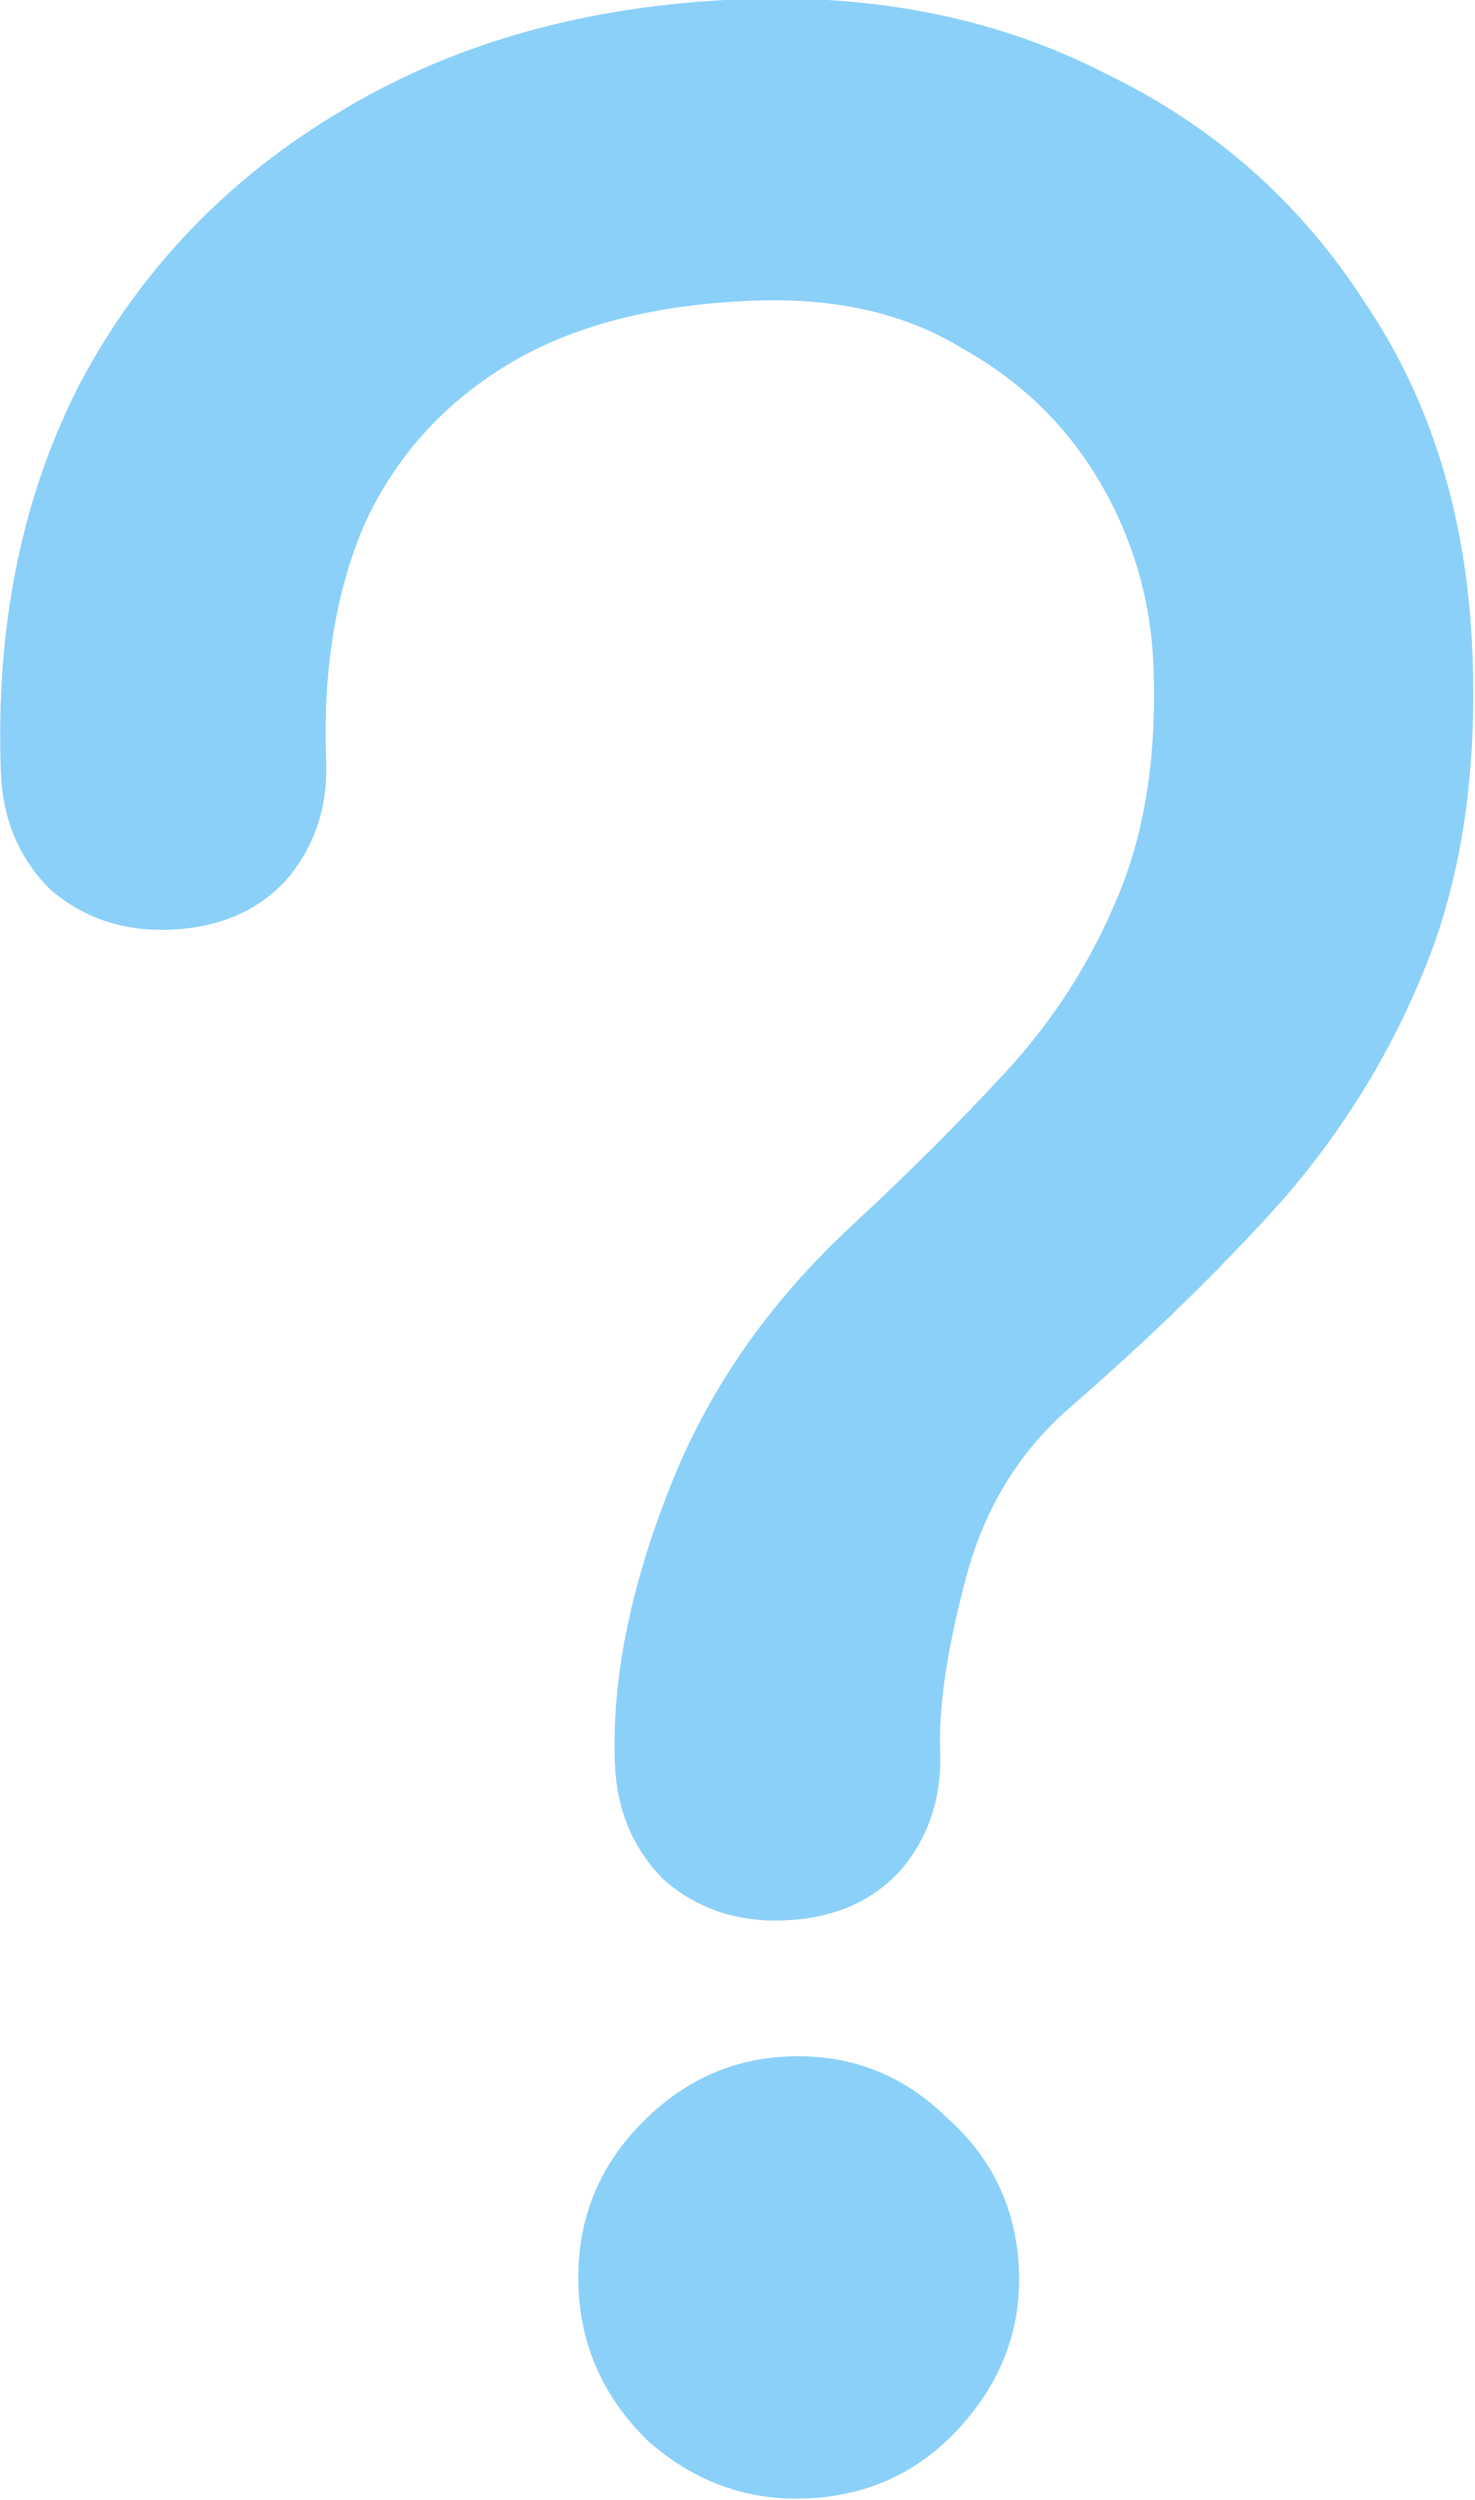 <?xml version="1.0" encoding="UTF-8"?> <svg xmlns="http://www.w3.org/2000/svg" width="190" height="322" viewBox="0 0 190 322" fill="none"> <path d="M100.929 246.861C95.048 247.082 90.032 245.39 85.88 241.784C81.987 237.9 79.928 233.007 79.706 227.104C79.313 216.64 81.557 205.136 86.439 192.592C91.311 179.78 99.179 168.333 110.043 158.251C117.286 151.53 123.866 144.968 129.782 138.565C135.956 131.884 140.762 124.448 144.202 116.258C147.899 107.789 149.525 97.652 149.081 85.846C148.758 77.26 146.45 69.286 142.157 61.924C137.865 54.562 131.89 48.741 124.233 44.461C116.834 39.903 107.788 37.825 97.094 38.227C83.995 38.72 73.26 41.543 64.887 46.694C56.514 51.846 50.351 58.795 46.397 67.542C42.71 76.279 41.083 86.416 41.517 97.954C41.74 103.857 40.055 108.891 36.464 113.057C32.863 116.954 27.988 119.019 21.839 119.25C15.958 119.471 10.942 117.779 6.791 114.174C2.897 110.29 0.839 105.396 0.616 99.493C-0.09 80.711 3.299 64.059 10.784 49.536C18.535 35.003 29.612 23.436 44.012 14.833C58.669 5.952 75.889 1.139 95.671 0.395C113.047 -0.259 128.56 2.919 142.209 9.929C156.115 16.66 167.192 26.454 175.439 39.31C183.943 51.888 188.524 66.897 189.18 84.337C189.745 99.363 187.829 112.467 183.431 123.649C179.033 134.831 172.857 145.005 164.903 154.171C156.939 163.069 147.772 172.013 137.402 181.001C130.664 186.897 126.129 194.457 123.799 203.68C121.459 212.635 120.395 219.93 120.607 225.565C120.829 231.468 119.145 236.502 115.554 240.668C111.953 244.565 107.078 246.629 100.929 246.861ZM103.731 321.319C96.246 321.6 89.595 319.164 83.779 314.008C78.221 308.575 75.3 302.102 75.018 294.589C74.725 286.808 77.151 280.133 82.295 274.566C87.697 268.72 94.141 265.656 101.626 265.375C109.378 265.083 116.034 267.654 121.592 273.087C127.408 278.242 130.462 284.71 130.755 292.492C131.038 300.005 128.478 306.684 123.076 312.53C117.932 318.097 111.483 321.027 103.731 321.319Z" fill="#8BD0F9"></path> <path d="M100.929 246.861C95.048 247.082 90.032 245.39 85.88 241.784C81.987 237.9 79.928 233.007 79.706 227.104C79.313 216.64 81.557 205.136 86.439 192.592C91.311 179.78 99.179 168.333 110.043 158.251C117.286 151.53 123.866 144.968 129.782 138.565C135.956 131.884 140.762 124.448 144.202 116.258C147.899 107.789 149.525 97.652 149.081 85.846C148.758 77.26 146.45 69.286 142.157 61.924C137.865 54.562 131.89 48.741 124.233 44.461C116.834 39.903 107.788 37.825 97.094 38.227C83.995 38.72 73.26 41.543 64.887 46.694C56.514 51.846 50.351 58.795 46.397 67.542C42.71 76.279 41.083 86.416 41.517 97.954C41.74 103.857 40.055 108.891 36.464 113.057C32.863 116.954 27.988 119.019 21.839 119.25C15.958 119.471 10.942 117.779 6.791 114.174C2.897 110.29 0.839 105.396 0.616 99.493C-0.09 80.711 3.299 64.059 10.784 49.536C18.535 35.003 29.612 23.436 44.012 14.833C58.669 5.952 75.889 1.139 95.671 0.395C113.047 -0.259 128.56 2.919 142.209 9.929C156.115 16.66 167.192 26.454 175.439 39.31C183.943 51.888 188.524 66.897 189.18 84.337C189.745 99.363 187.829 112.467 183.431 123.649C179.033 134.831 172.857 145.005 164.903 154.171C156.939 163.069 147.772 172.013 137.402 181.001C130.664 186.897 126.129 194.457 123.799 203.68C121.459 212.635 120.395 219.93 120.607 225.565C120.829 231.468 119.145 236.502 115.554 240.668C111.953 244.565 107.078 246.629 100.929 246.861ZM103.731 321.319C96.246 321.6 89.595 319.164 83.779 314.008C78.221 308.575 75.3 302.102 75.018 294.589C74.725 286.808 77.151 280.133 82.295 274.566C87.697 268.72 94.141 265.656 101.626 265.375C109.378 265.083 116.034 267.654 121.592 273.087C127.408 278.242 130.462 284.71 130.755 292.492C131.038 300.005 128.478 306.684 123.076 312.53C117.932 318.097 111.483 321.027 103.731 321.319Z" stroke="#8BD0F9"></path> </svg> 